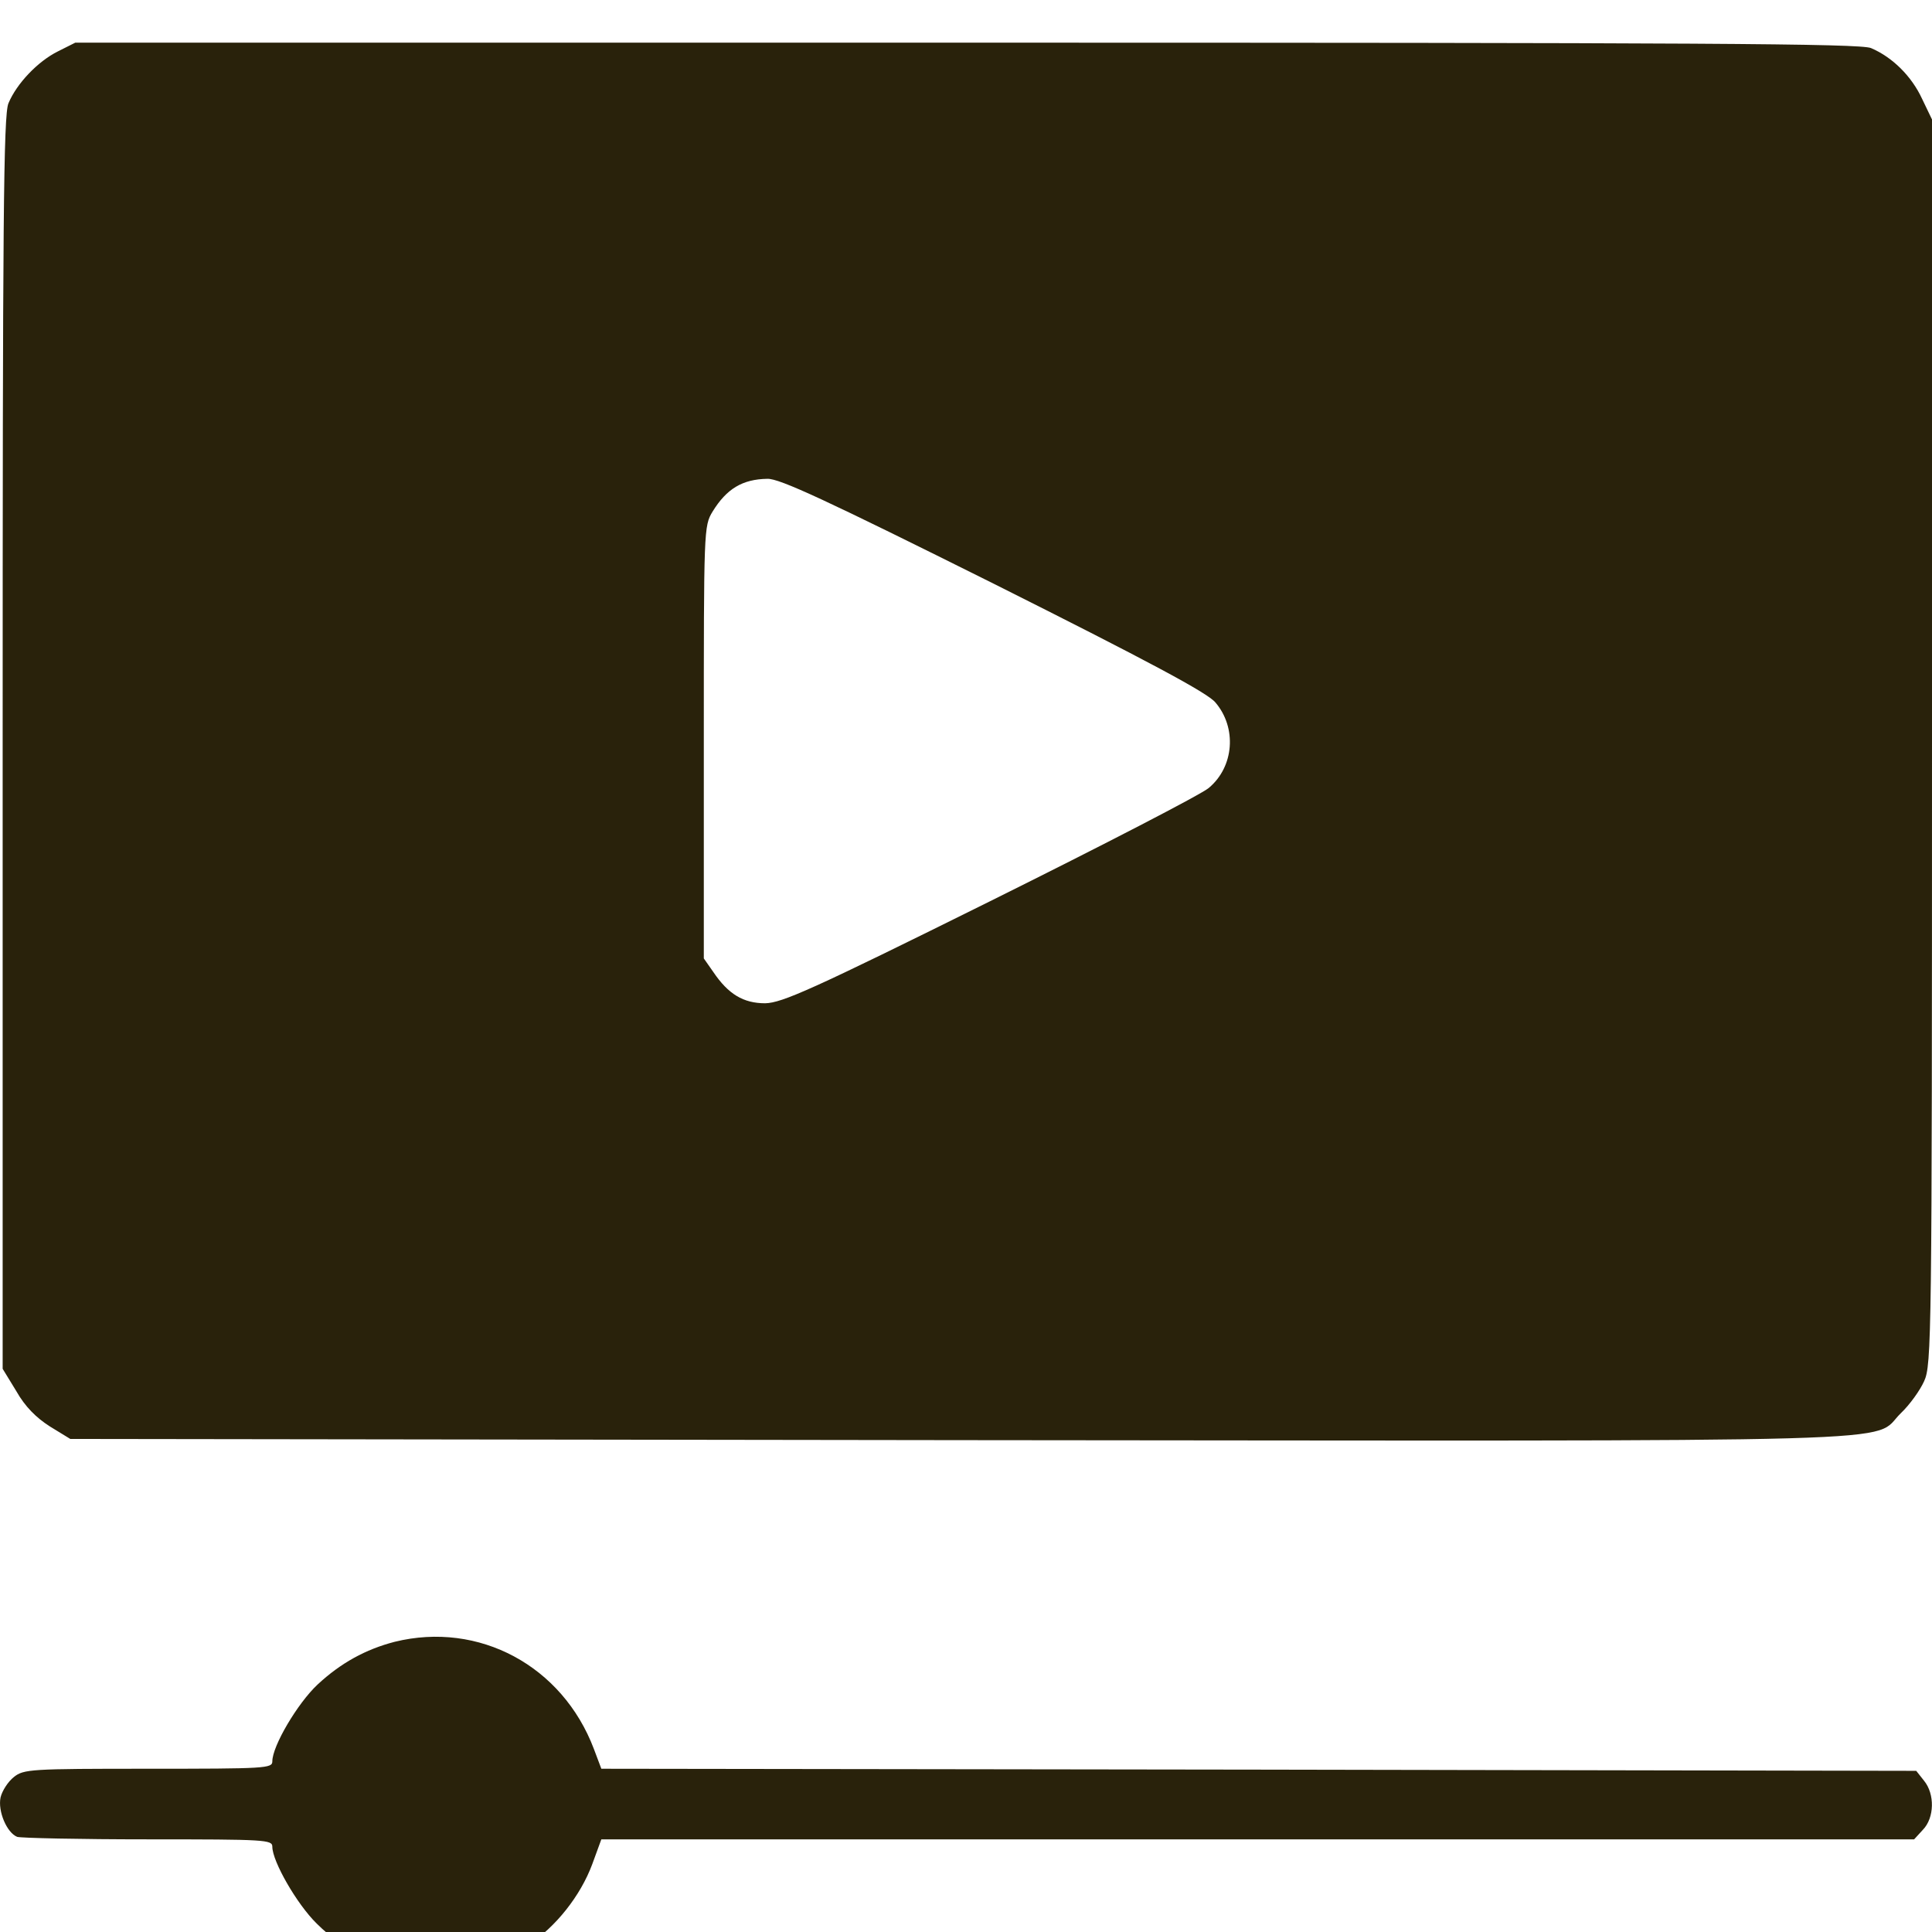 <?xml version="1.0" encoding="UTF-8"?> <svg xmlns="http://www.w3.org/2000/svg" width="24" height="24" viewBox="0 0 24 24" fill="none"><g clip-path="url(#clip0_19_244)"><path d="M0.718 0.639C0.471 0.762 0.208 1.036 0.105 1.283C0.043 1.427 0.033 2.752 0.033 9.231V17.004L0.203 17.282C0.311 17.473 0.45 17.612 0.62 17.72L0.873 17.875L11.908 17.89C24.17 17.9 23.227 17.931 23.613 17.555C23.722 17.452 23.851 17.272 23.902 17.158C23.995 16.957 24 16.633 24 9.215V1.484L23.876 1.226C23.747 0.948 23.51 0.711 23.242 0.597C23.103 0.541 21.175 0.53 12.006 0.53H0.935L0.718 0.639ZM12.346 7.252C14.269 8.216 15.001 8.607 15.098 8.726C15.367 9.04 15.331 9.525 15.016 9.788C14.928 9.865 13.702 10.499 12.3 11.195C10.078 12.298 9.717 12.457 9.506 12.463C9.233 12.463 9.047 12.349 8.862 12.076L8.743 11.906V9.221C8.743 6.571 8.743 6.535 8.852 6.355C9.027 6.071 9.223 5.953 9.532 5.948C9.681 5.942 10.259 6.211 12.346 7.252Z" fill="#29220B"></path><path d="M4.903 20.395C4.543 20.488 4.233 20.658 3.945 20.926C3.697 21.158 3.383 21.689 3.383 21.88C3.383 21.967 3.306 21.972 1.842 21.972C0.378 21.972 0.295 21.977 0.172 22.075C0.1 22.132 0.027 22.245 0.007 22.328C-0.029 22.498 0.084 22.766 0.213 22.818C0.259 22.833 0.991 22.849 1.842 22.849C3.306 22.849 3.383 22.854 3.383 22.941C3.383 23.122 3.687 23.653 3.934 23.895C4.625 24.586 5.718 24.699 6.558 24.163C6.903 23.941 7.212 23.549 7.357 23.158L7.47 22.849H15.624H23.778L23.887 22.73C24.031 22.581 24.036 22.287 23.902 22.122L23.804 21.998L15.635 21.983L7.47 21.972L7.377 21.725C6.986 20.694 5.95 20.137 4.903 20.395Z" fill="#29220B"></path></g><defs><clipPath id="clip0_19_244"><rect width="24" height="24" fill="white"></rect></clipPath></defs></svg> 